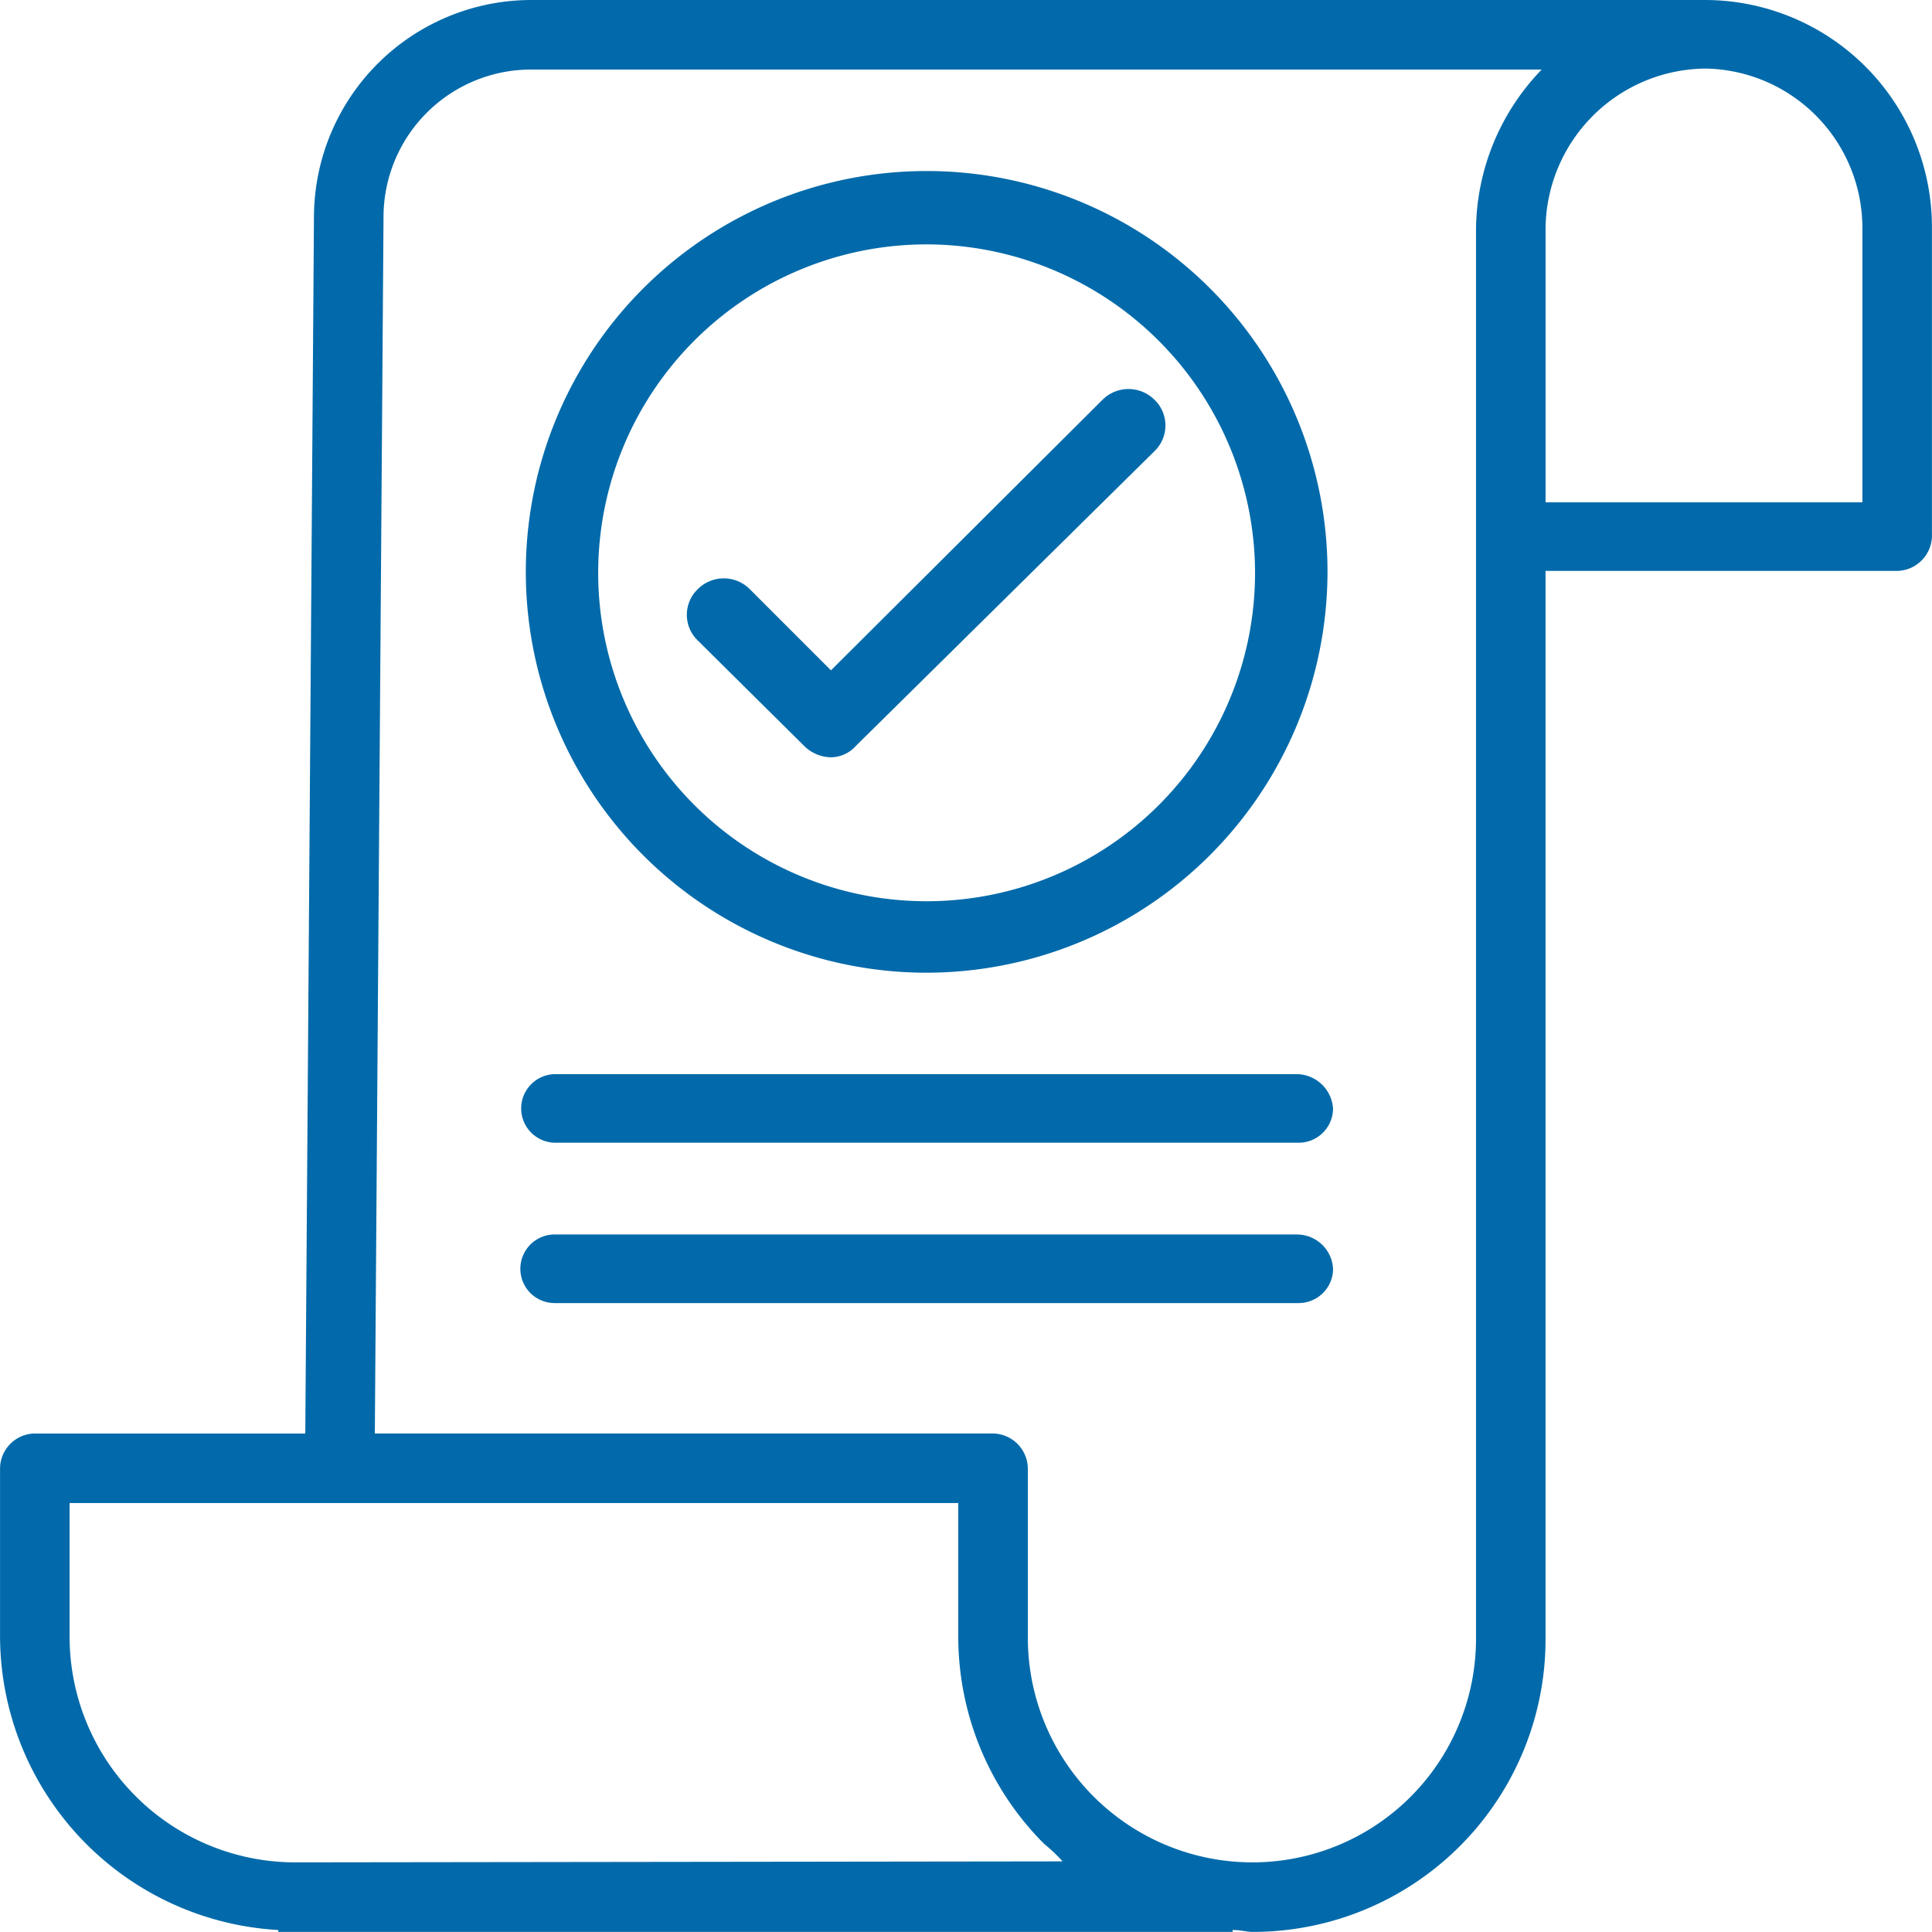 <svg xmlns="http://www.w3.org/2000/svg" width="204.843" height="204.833" viewBox="0 0 204.843 204.833"><defs><style>.a{fill:#026aaa;}</style></defs><g transform="translate(-107.348 -111.209)"><g transform="translate(107.348 111.209)"><path class="a" d="M288.22,111.209H163.783a23.058,23.058,0,0,0-23.146,22.839L139.716,263.2H110.937a3.734,3.734,0,0,0-3.584,3.789v17.82a31.271,31.271,0,0,0,29.5,31.033v.2H238.036v-.2c.922,0,1.434.2,2.151.2h.1a31.034,31.034,0,0,0,30.93-31.237V171.737H308.6a3.762,3.762,0,0,0,3.584-3.892V135.277A24.083,24.083,0,0,0,288.22,111.209ZM138.487,308.669h0a23.932,23.932,0,0,1-23.76-23.863V270.569h94.223V284.7a31.08,31.08,0,0,0,9.115,22.02,16.48,16.48,0,0,1,1.946,1.844Zm125.358-23.863a23.711,23.711,0,0,1-23.658,23.863h-.1a23.821,23.821,0,0,1-23.76-23.965V266.985a3.76,3.76,0,0,0-3.687-3.789H147.09l.922-129.148a15.648,15.648,0,0,1,15.772-15.465H270.809a24.679,24.679,0,0,0-6.964,16.9V284.805ZM304.812,135.38v29.086H271.219V135.38a17.116,17.116,0,0,1,16.9-16.9h.1a16.919,16.919,0,0,1,16.592,16.9Z" transform="translate(-107.348 -111.209)"/><path class="a" d="M250.808,237.288H172.152a3.636,3.636,0,1,0,0,7.272H250.91a3.651,3.651,0,0,0,3.687-3.584,3.9,3.9,0,0,0-3.789-3.687Z" transform="translate(-113.258 -123.401)"/><path class="a" d="M250.808,256.109H172.152a3.637,3.637,0,1,0,0,7.272H250.91A3.652,3.652,0,0,0,254.6,259.8a3.828,3.828,0,0,0-3.789-3.687Z" transform="translate(-113.258 -125.221)"/></g><g transform="translate(162.887 129.336)"><path class="a" d="M211.438,216.283a42.5,42.5,0,1,1,42.605-42.5A42.551,42.551,0,0,1,211.438,216.283Zm0-77.222a34.822,34.822,0,1,0,34.923,34.822A34.88,34.88,0,0,0,211.438,139.061Z" transform="translate(-168.832 -131.277)"/><path class="a" d="M203.251,195.919a4.144,4.144,0,0,1-2.765-1.126l-11.368-11.266a3.772,3.772,0,0,1,0-5.428,3.893,3.893,0,0,1,5.53,0l8.6,8.6,28.779-28.677a3.9,3.9,0,0,1,5.531,0,3.773,3.773,0,0,1,0,5.429l-31.647,31.237A3.6,3.6,0,0,1,203.251,195.919Z" transform="translate(-170.682 -133.752)"/></g></g></svg>